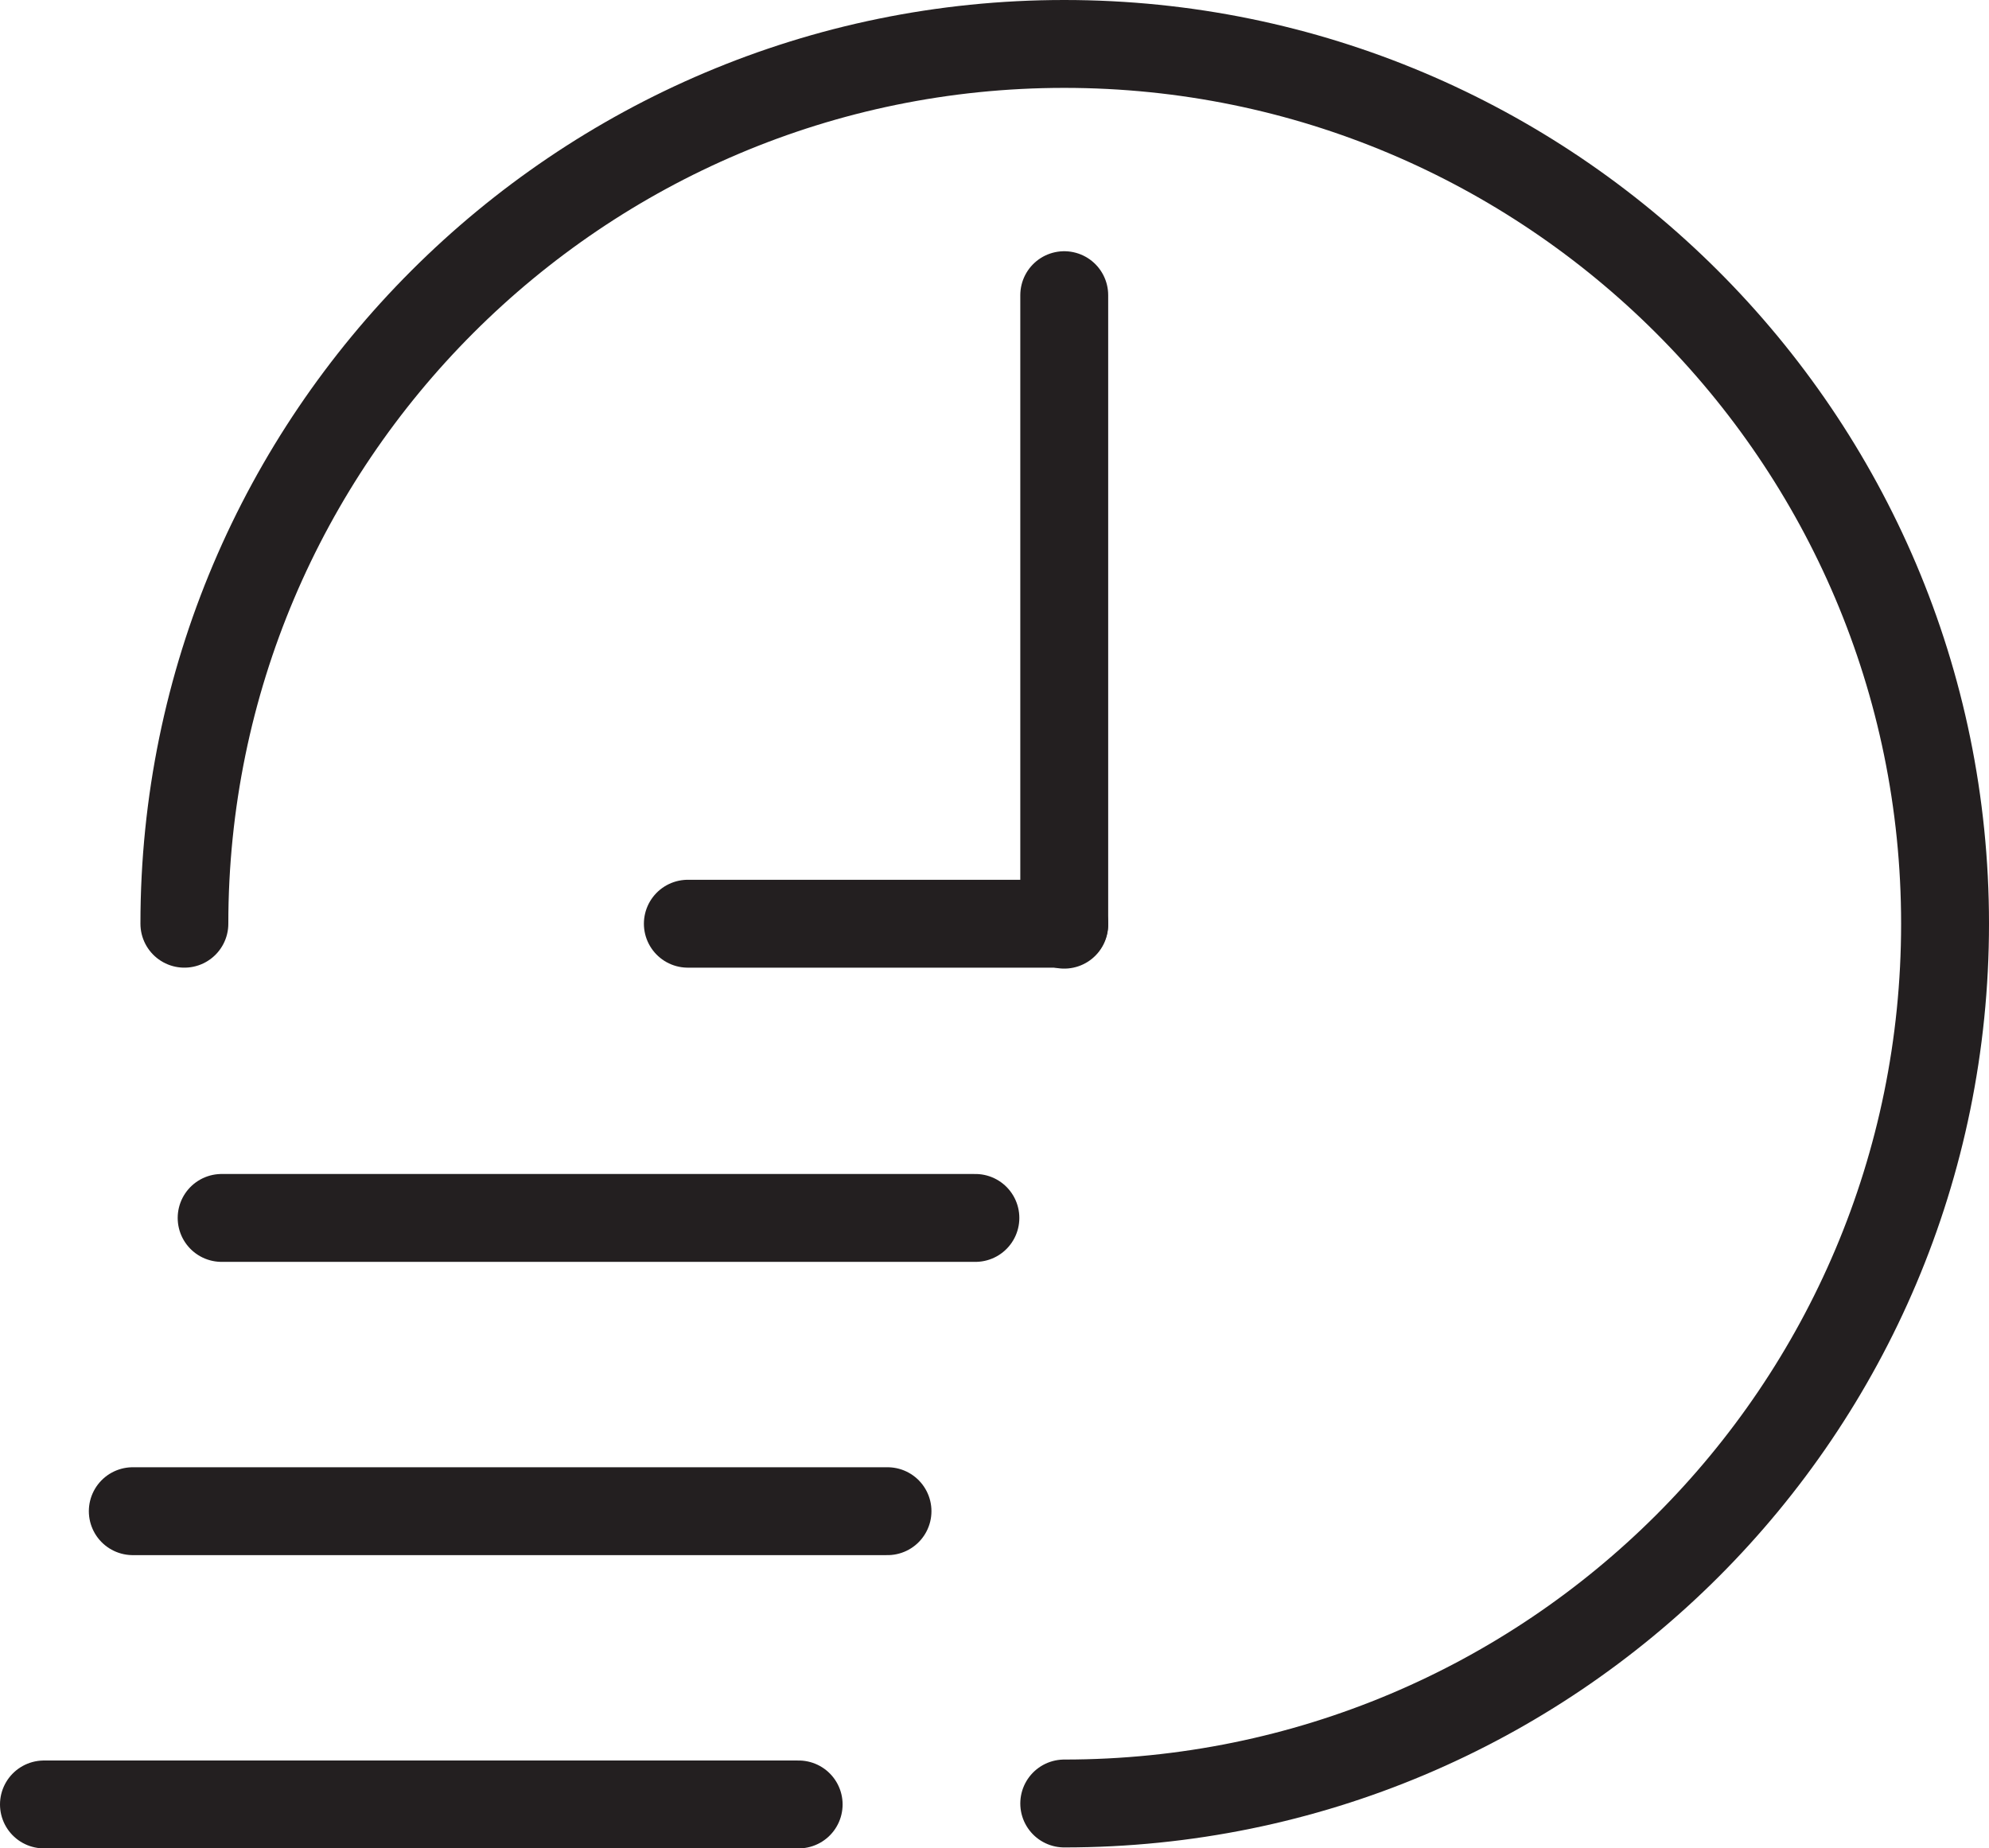 <?xml version="1.0" encoding="UTF-8"?>
<svg id="Layer_2" data-name="Layer 2" xmlns="http://www.w3.org/2000/svg" xmlns:xlink="http://www.w3.org/1999/xlink" viewBox="0 0 20.82 19.35">
  <defs>
    <style>
      .cls-1, .cls-2, .cls-3 {
        fill: none;
      }

      .cls-2 {
        stroke-miterlimit: 3.86;
      }

      .cls-2, .cls-3 {
        stroke: #231f20;
        stroke-linecap: round;
        stroke-width: .92px;
      }

      .cls-4 {
        clip-path: url(#clippath-1);
      }

      .cls-3 {
        stroke-linejoin: round;
      }

      .cls-5 {
        clip-path: url(#clippath);
      }
    </style>
    <clipPath id="clippath">
      <rect class="cls-1" y="0" width="20.82" height="19.35"/>
    </clipPath>
    <clipPath id="clippath-1">
      <rect class="cls-1" y="0" width="20.82" height="19.35"/>
    </clipPath>
  </defs>
  <g id="Layer_1-2" data-name="Layer 1">
    <g class="cls-5">
      <path class="cls-3" d="M1.93,9.67C1.93,4.59,6.06.46,11.14.46s9.22,4.12,9.22,9.21-4.12,9.21-9.22,9.21"/>
    </g>
    <line class="cls-3" x1="11.14" y1="3.09" x2="11.14" y2="9.68"/>
    <line class="cls-3" x1="7.2" y1="9.67" x2="11.14" y2="9.67"/>
    <g class="cls-4">
      <line class="cls-2" x1=".46" y1="18.89" x2="8.36" y2="18.89"/>
    </g>
    <line class="cls-2" x1="1.39" y1="15.82" x2="9.29" y2="15.82"/>
    <line class="cls-2" x1="2.32" y1="12.75" x2="10.21" y2="12.75"/>
  </g>
</svg>